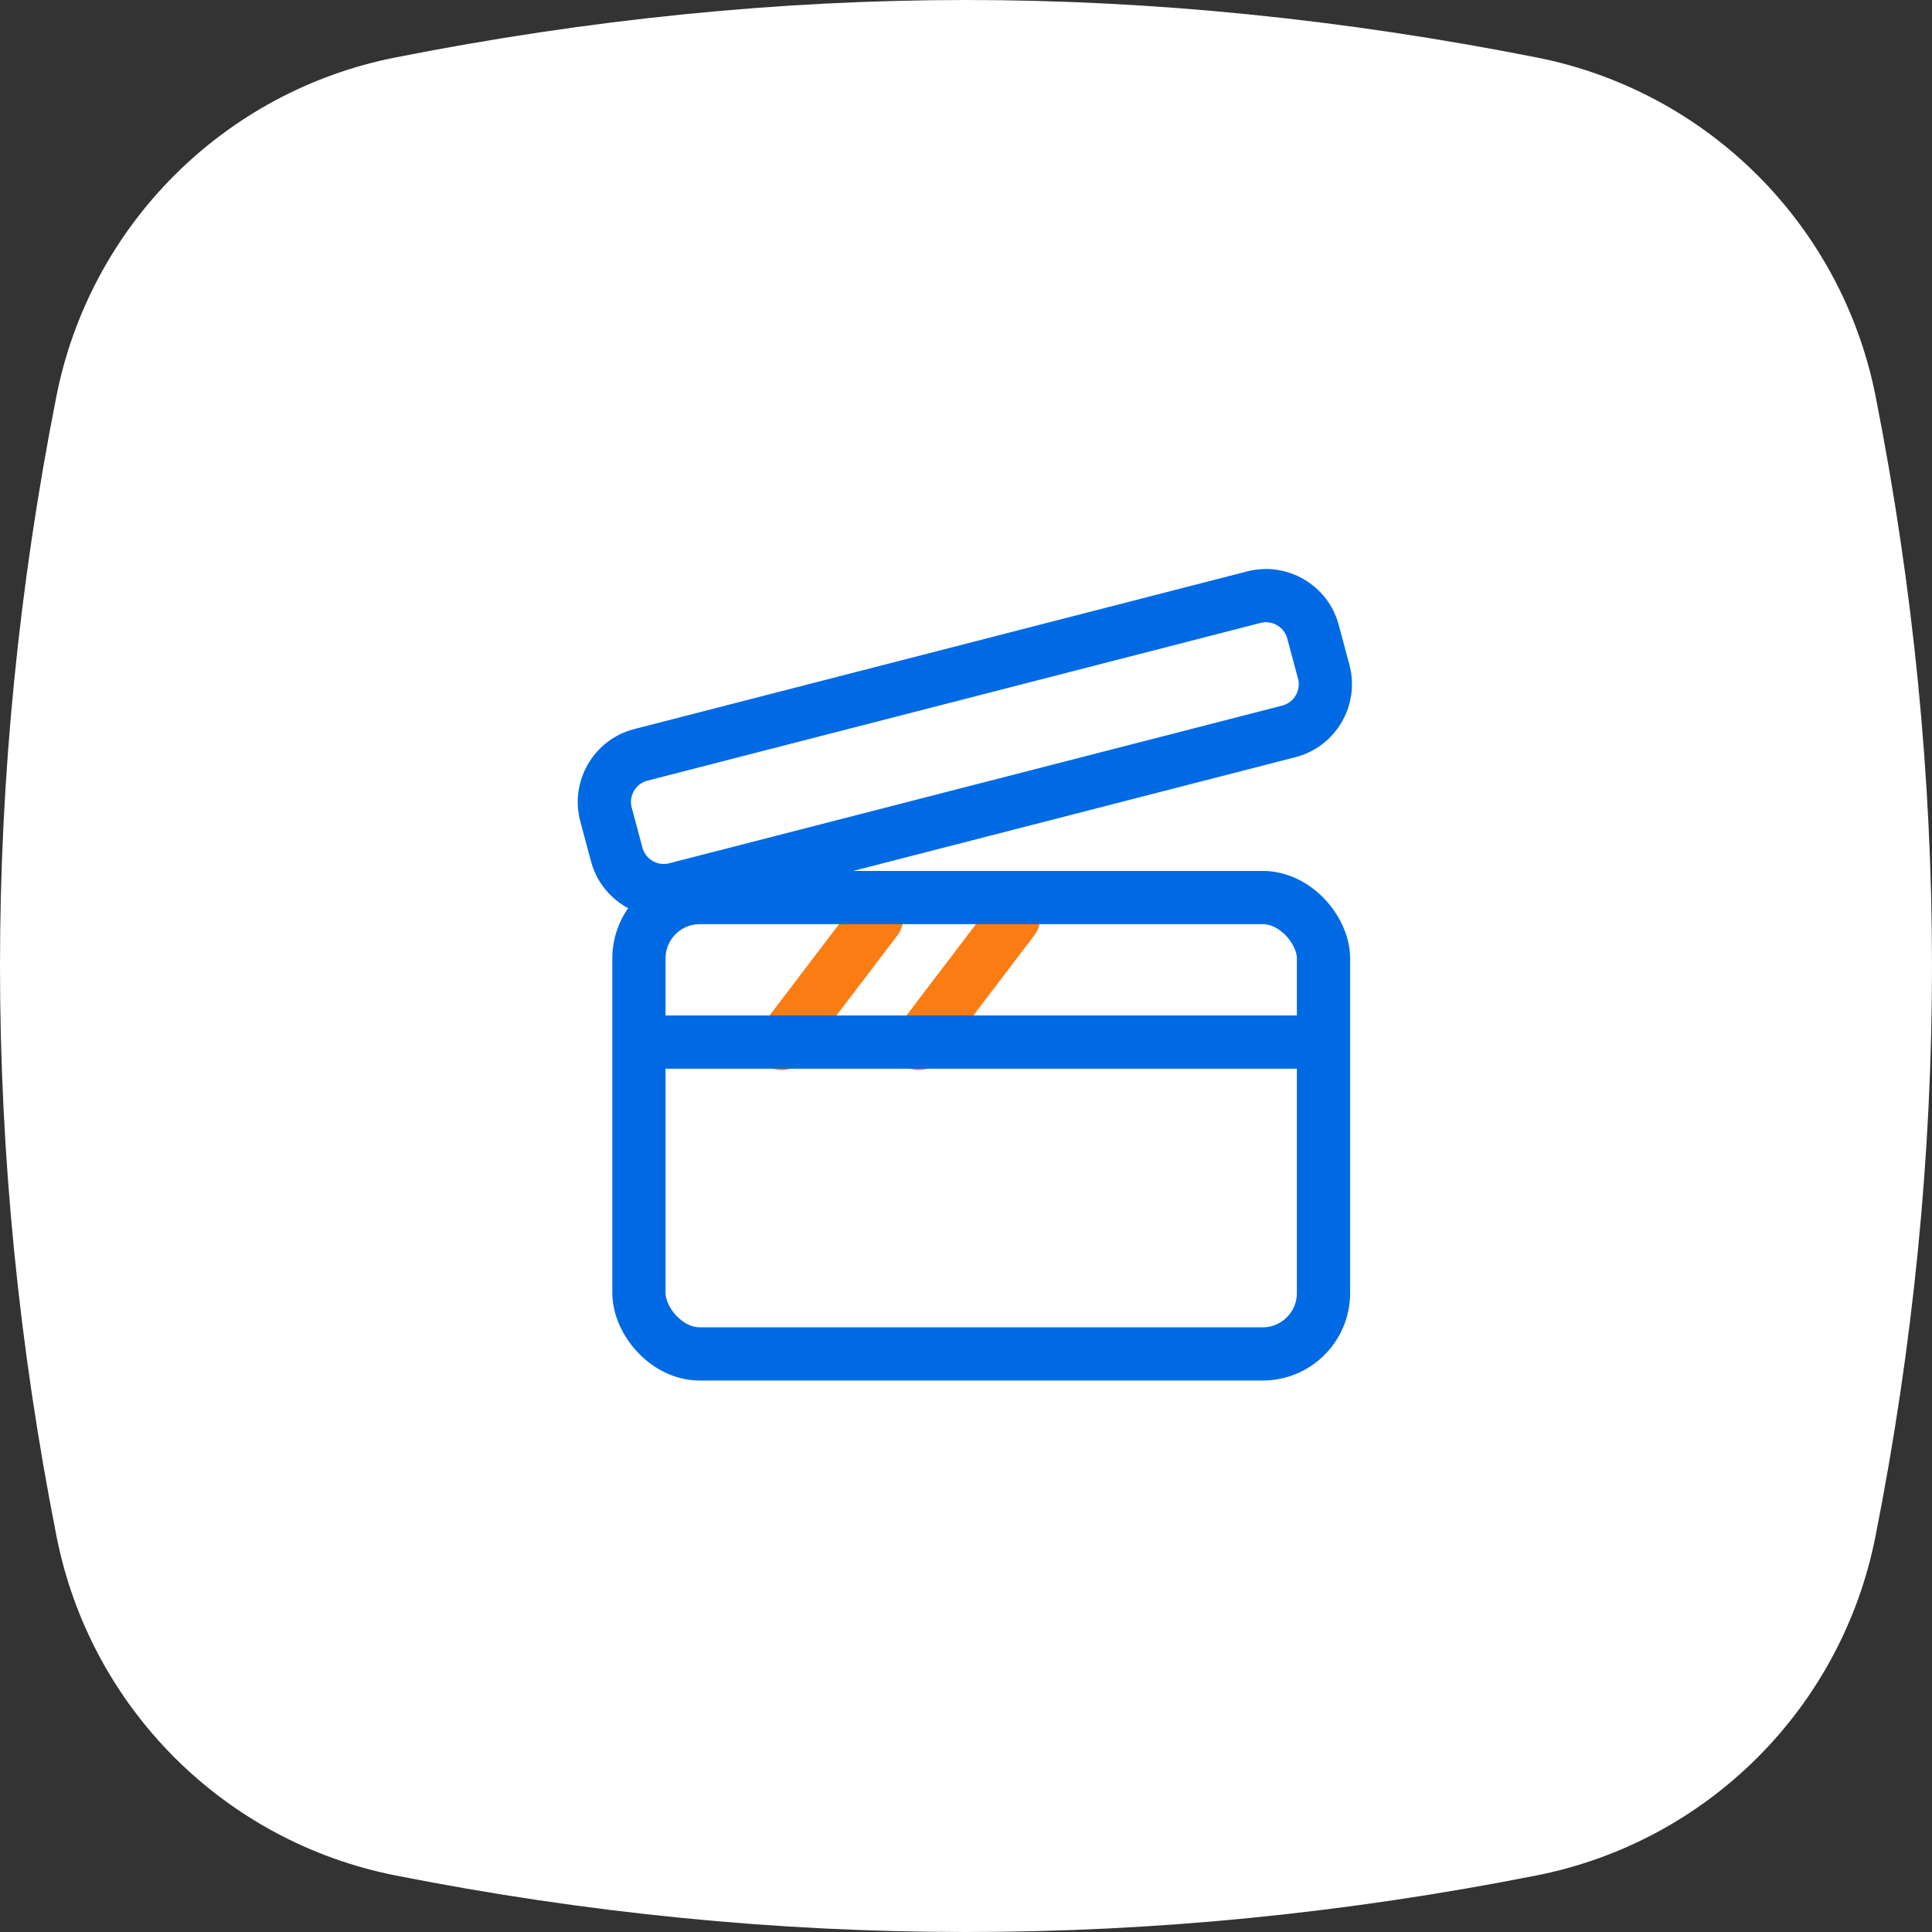 <?xml version="1.0" encoding="UTF-8"?>
<svg width="127px" height="127px" viewBox="0 0 127 127" version="1.1" xmlns="http://www.w3.org/2000/svg" xmlns:xlink="http://www.w3.org/1999/xlink">
    <rect x="0" y="0" width="127" height="127" fill="#333333" stroke="none"/>
    <!-- Generator: Sketch 63.1 (92452) - https://sketch.com -->
    <title>编组 39</title>
    <desc>Created with Sketch.</desc>
    <g id="页面-1" stroke="none" stroke-width="1" fill="none" fill-rule="evenodd">
        <g id="冒泡下载页面web端备份-7" transform="translate(-452, -1323)">
            <g id="编组-39" transform="translate(452, 1323)">
                <path d="M25.985,3.778 C38.729,1.259 51.234,0 63.5,0 C75.766,0 88.271,1.259 101.015,3.778 L101.015,3.778 C112.272,6.003 121.072,14.804 123.295,26.062 C125.765,38.57 127,51.049 127,63.5 C127,75.974 125.76,88.477 123.281,101.008 L123.281,101.008 C121.056,112.26 112.26,121.056 101.008,123.281 C88.477,125.76 75.974,127 63.5,127 C51.026,127 38.523,125.76 25.992,123.281 L25.992,123.281 C14.74,121.056 5.944,112.26 3.719,101.008 C1.24,88.477 0,75.974 0,63.5 C0,51.049 1.235,38.57 3.705,26.062 L3.705,26.062 C5.928,14.804 14.728,6.003 25.985,3.778 Z" id="蒙版备份-5" fill="#FFFFFF"></path>
                <g id="编组-18" transform="translate(39, 38)" stroke-width="3.5">
                    <line x1="12.389" y1="30.591" x2="18.611" y2="22.409" id="直线-4" stroke="#FB7C12" stroke-linecap="round" stroke-linejoin="round"></line>
                    <line x1="21.389" y1="30.591" x2="27.611" y2="22.409" id="直线-4备份" stroke="#FB7C12" stroke-linecap="round" stroke-linejoin="round"></line>
                    <rect id="矩形备份-4" stroke="#006AE4" x="3" y="21" width="45" height="30" rx="4"></rect>
                    <path d="M3.657,6.081 L45.257,6.498 C47.011,6.515 48.425,7.943 48.425,9.698 L48.425,12.416 C48.425,14.183 46.992,15.616 45.225,15.616 C45.214,15.616 45.203,15.616 45.192,15.616 L3.592,15.198 C1.838,15.181 0.425,13.753 0.425,11.999 L0.425,9.28 C0.425,7.513 1.857,6.08 3.625,6.08 C3.635,6.08 3.646,6.08 3.657,6.081 Z" id="矩形备份-2" stroke="#006AE4" transform="translate(24.425, 10.848) rotate(-15) translate(-24.425, -10.848) "></path>
                    <line x1="4" y1="30.5" x2="46" y2="30.5" id="直线-3" stroke="#006AE4" stroke-linecap="square"></line>
                </g>
            </g>
        </g>
    </g>
</svg>
